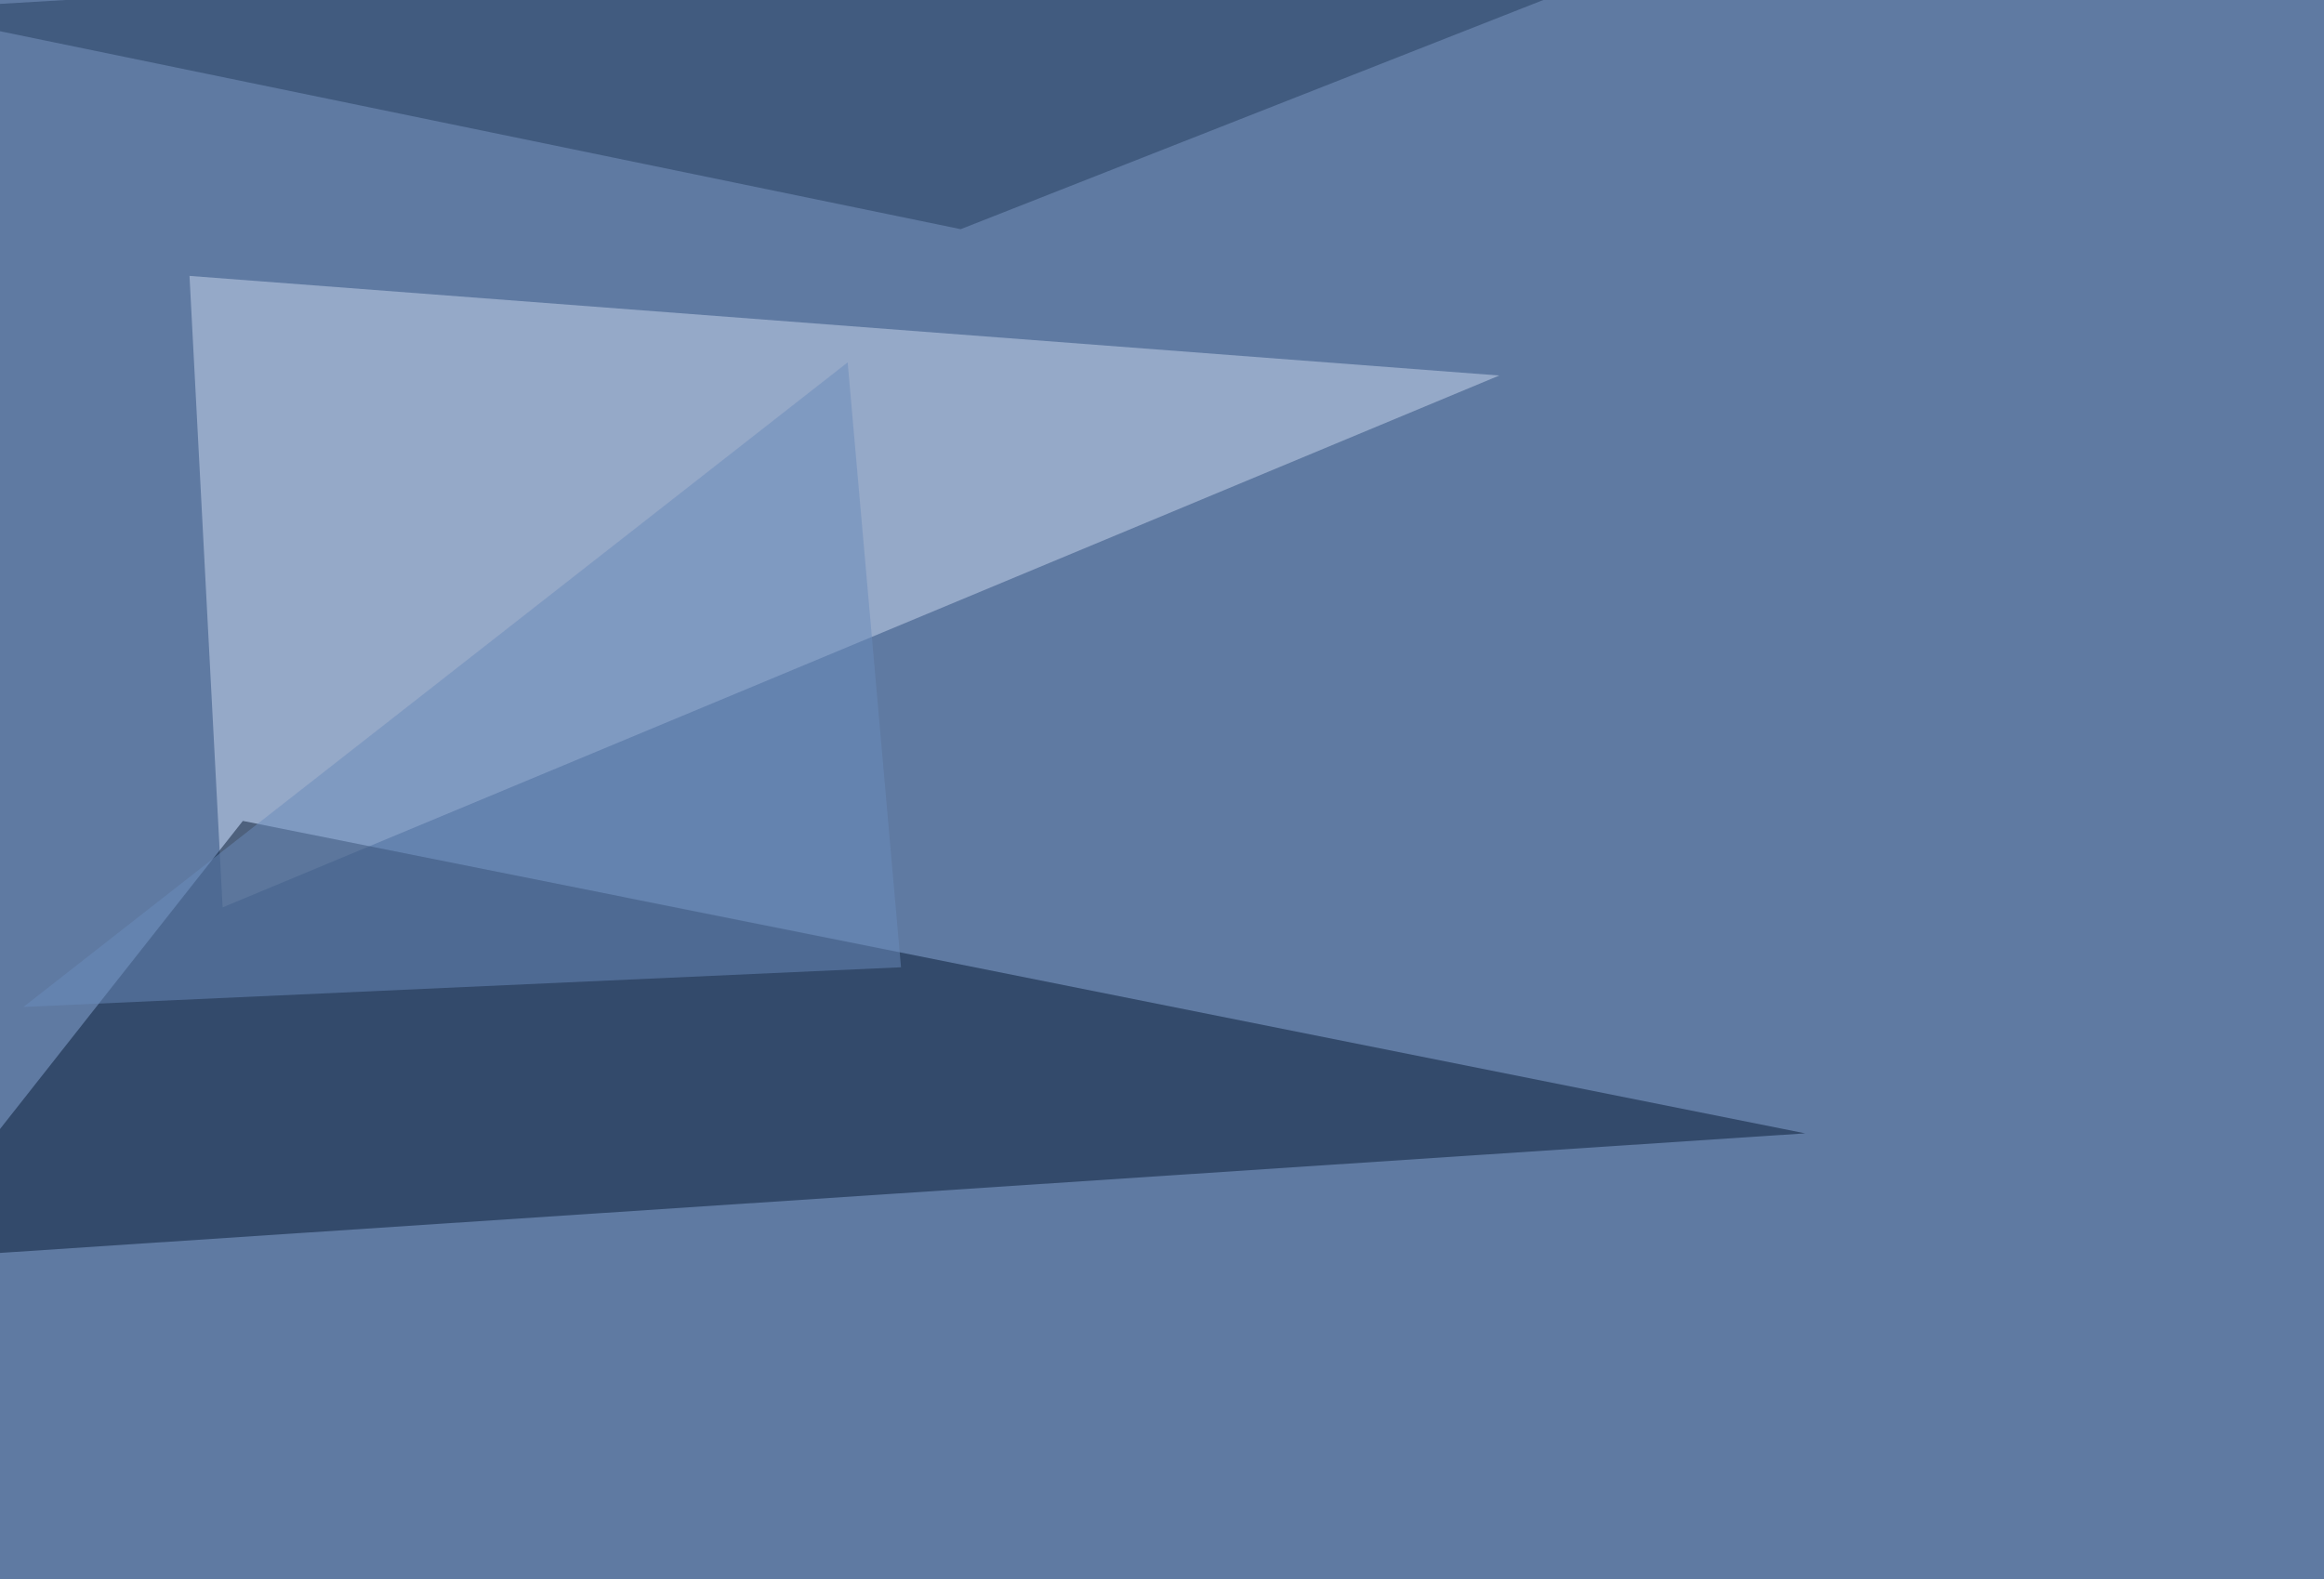 <svg xmlns="http://www.w3.org/2000/svg" width="1024" height="696" ><filter id="a"><feGaussianBlur stdDeviation="55"/></filter><rect width="100%" height="100%" fill="#5f7aa2"/><g filter="url(#a)"><g fill-opacity=".5"><path fill="#ccd8ef" d="M83.5 121.6l14.6 278.3 562.5-234.4z"/><path fill="#081a34" d="M-45.4 555.2l840.8-55.7L107 361.8z"/><path fill="#243c5c" d="M795.4-45.4L-45.4 4.4 423.3 101z"/><path fill="#6b8dbd" d="M10.3 443.8L397 426.3l-23.5-266.6z"/></g></g></svg>
